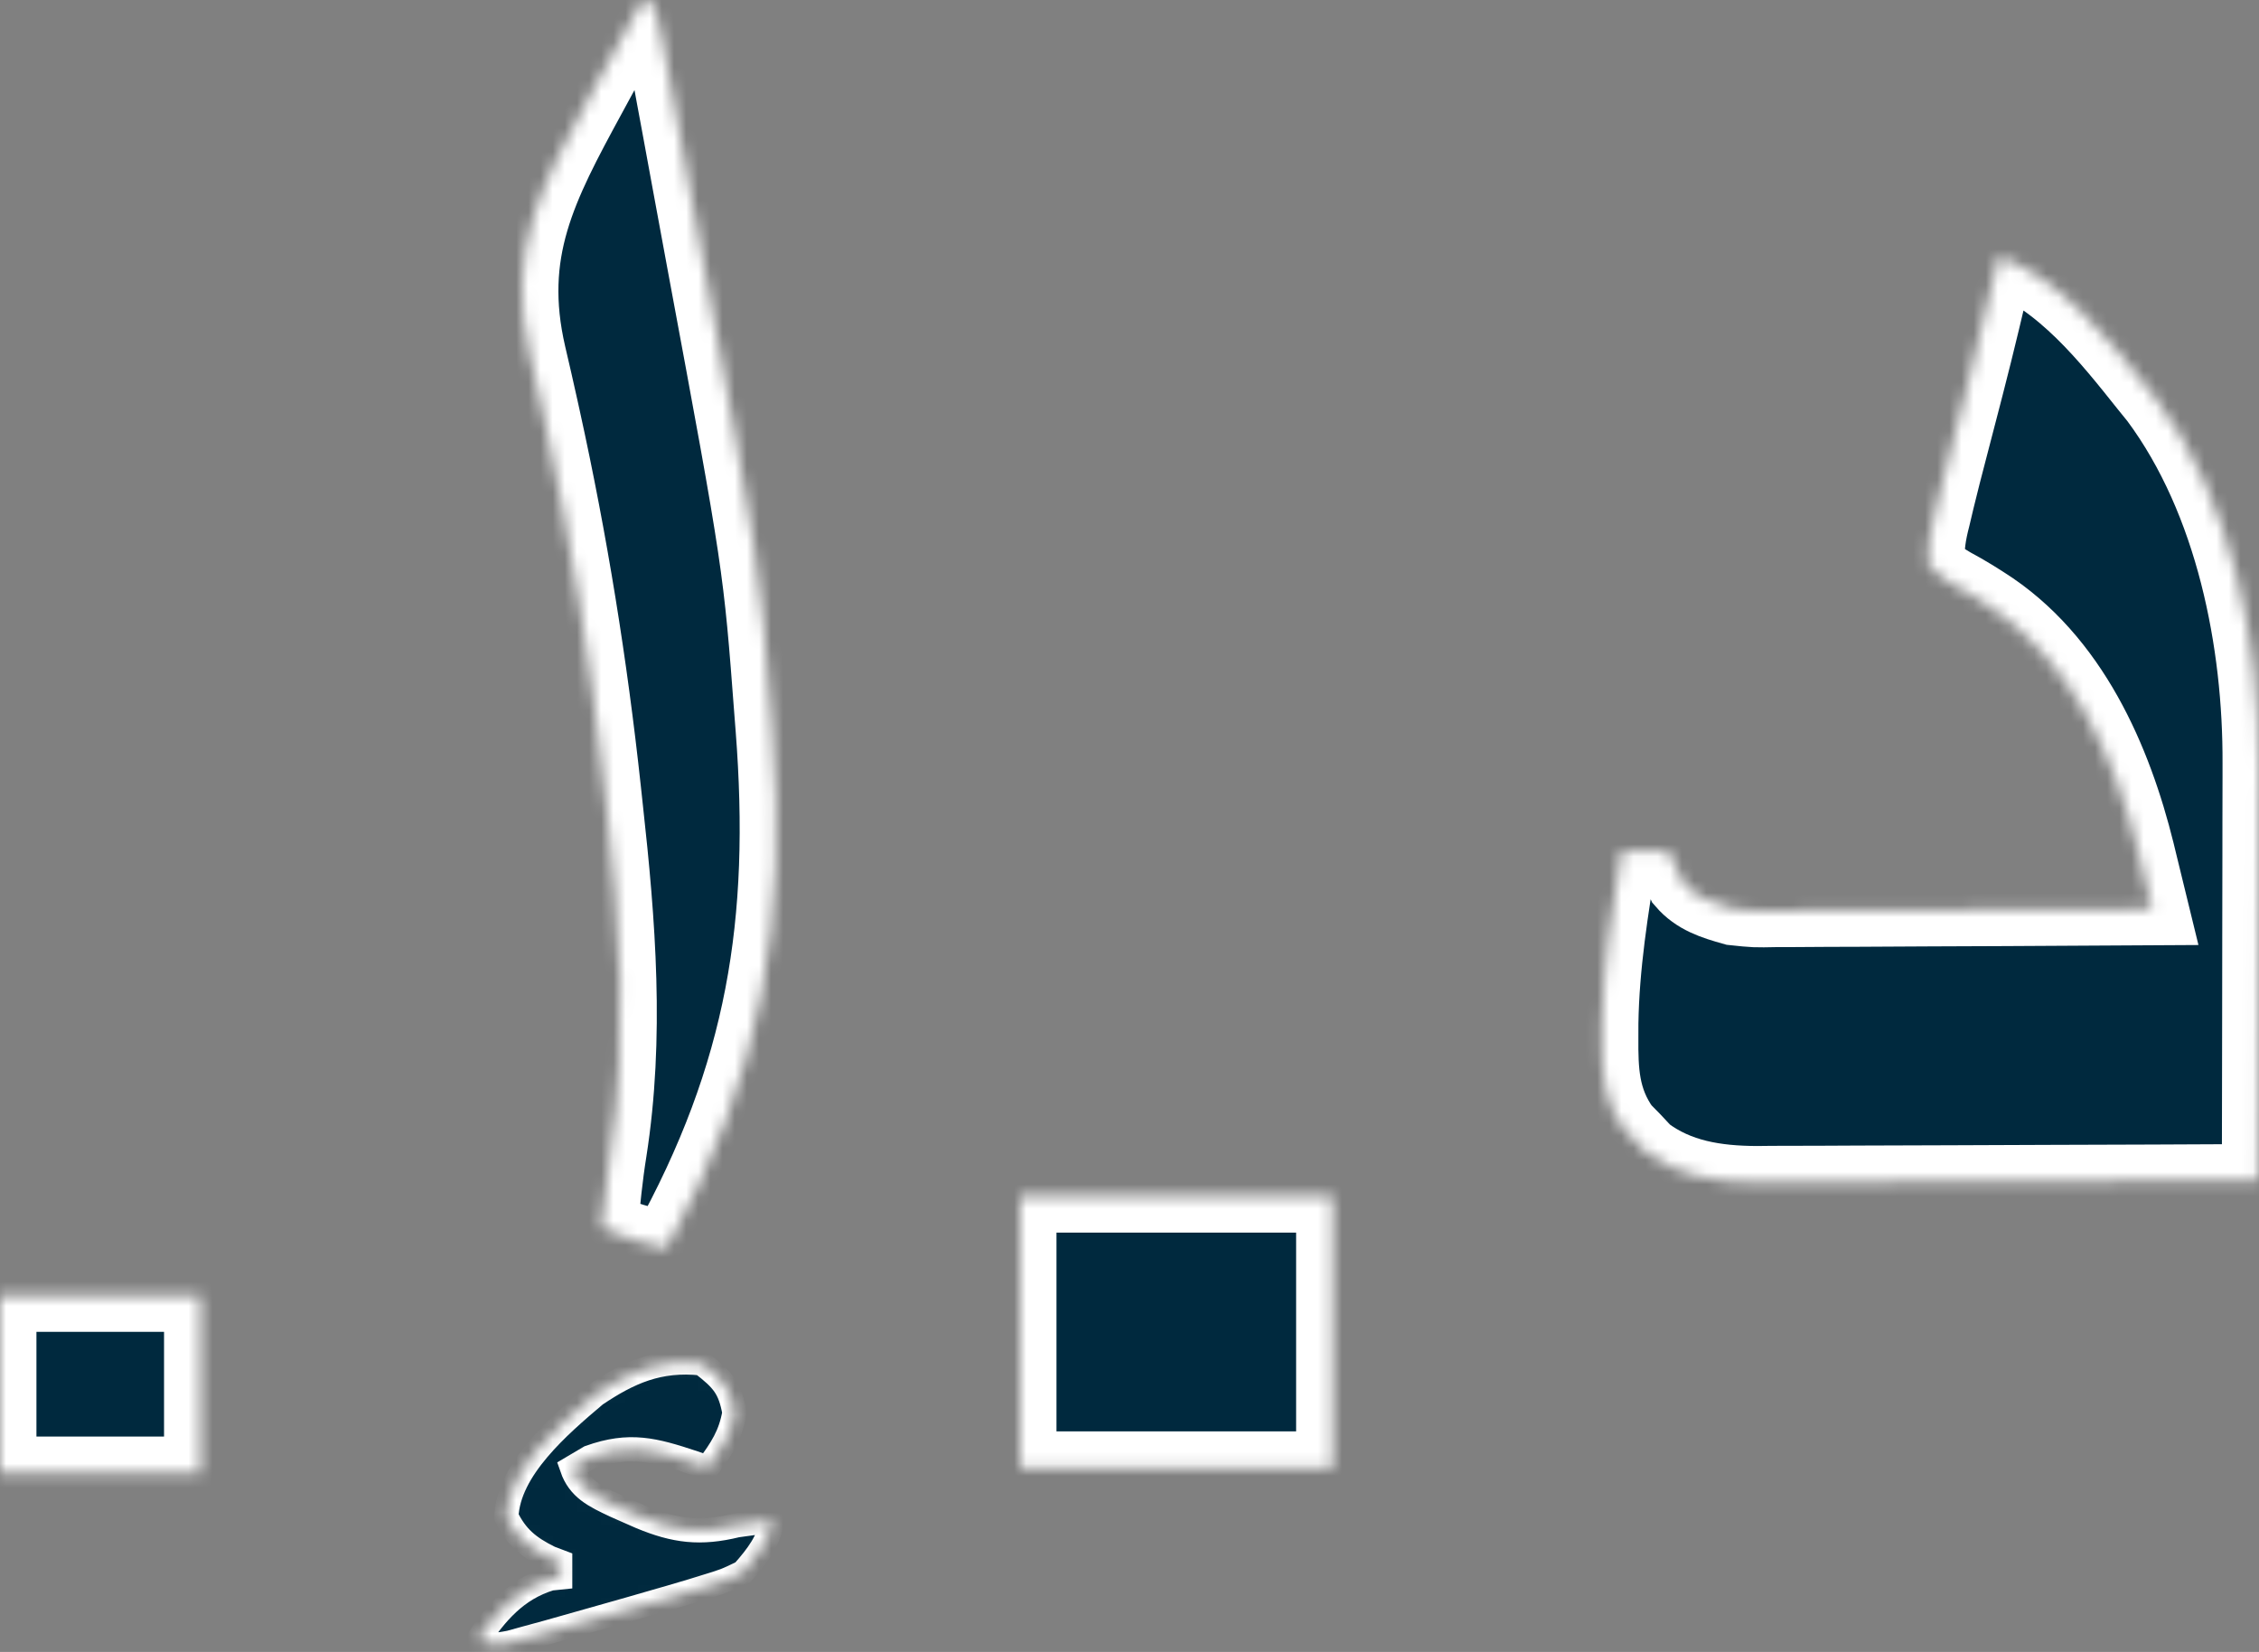 <?xml version="1.0" encoding="UTF-8"?> <svg xmlns="http://www.w3.org/2000/svg" width="186" height="136" viewBox="0 0 186 136" fill="none"><rect x="0" y="0" width="186" height="136" fill="#808080" stroke="none"/><g id="Group 1171276111"><g id="Vector"><mask id="path-1-inside-1_10030_13348" fill="white"><path d="M164.58 21.071C169.793 23.079 173.53 27.821 176.718 31.822C176.992 32.16 177.266 32.498 177.548 32.847C183.803 41.26 186.047 52.946 185.997 62.866C185.997 63.24 185.997 63.614 185.997 63.999C185.997 65.221 185.993 66.442 185.989 67.664C185.988 68.516 185.988 69.369 185.987 70.221C185.985 72.455 185.981 74.688 185.975 76.921C185.97 79.204 185.968 81.487 185.966 83.77C185.96 88.242 185.952 92.714 185.942 97.186C180.194 97.216 174.446 97.239 168.697 97.253C166.028 97.26 163.359 97.269 160.689 97.284C158.111 97.298 155.533 97.305 152.955 97.309C151.973 97.311 150.992 97.316 150.01 97.323C148.631 97.332 147.252 97.333 145.873 97.333C145.471 97.337 145.069 97.342 144.655 97.347C141.251 97.331 138.154 96.833 135.511 94.848C135.171 94.484 134.83 94.121 134.48 93.746C134.074 93.334 134.074 93.334 133.66 92.913C131.952 90.535 131.882 88.14 131.9 85.414C131.901 85.028 131.902 84.642 131.902 84.245C131.976 79.488 132.727 74.794 133.509 70.094C134.79 70.094 136.072 70.094 137.393 70.094C137.493 70.328 137.594 70.561 137.698 70.802C137.848 71.109 137.997 71.417 138.151 71.734C138.292 72.038 138.433 72.343 138.578 72.656C139.663 73.916 141.071 74.359 142.733 74.825C144.467 75.009 144.467 75.009 146.283 74.971C146.788 74.972 146.788 74.972 147.303 74.972C148.404 74.971 149.505 74.961 150.605 74.951C151.373 74.948 152.141 74.947 152.909 74.945C154.921 74.94 156.933 74.928 158.945 74.913C161.002 74.9 163.059 74.894 165.116 74.888C169.145 74.874 173.174 74.852 177.203 74.825C176.905 73.6 176.604 72.375 176.302 71.151C176.219 70.808 176.136 70.465 176.05 70.112C174.203 62.657 170.643 54.215 163.367 49.63C163.076 49.446 162.785 49.263 162.485 49.074C161.912 48.725 161.328 48.39 160.734 48.071C159.934 47.595 159.934 47.595 158.754 46.443C158.723 44.98 158.875 43.977 159.24 42.573C159.352 42.101 159.463 41.629 159.578 41.143C159.911 39.775 160.26 38.411 160.618 37.048C161.007 35.572 161.388 34.094 161.77 32.617C161.845 32.326 161.92 32.036 161.998 31.736C162.914 28.192 163.755 24.634 164.58 21.071Z"></path></mask><path d="M164.58 21.071C169.793 23.079 173.53 27.821 176.718 31.822C176.992 32.16 177.266 32.498 177.548 32.847C183.803 41.26 186.047 52.946 185.997 62.866C185.997 63.24 185.997 63.614 185.997 63.999C185.997 65.221 185.993 66.442 185.989 67.664C185.988 68.516 185.988 69.369 185.987 70.221C185.985 72.455 185.981 74.688 185.975 76.921C185.97 79.204 185.968 81.487 185.966 83.77C185.96 88.242 185.952 92.714 185.942 97.186C180.194 97.216 174.446 97.239 168.697 97.253C166.028 97.26 163.359 97.269 160.689 97.284C158.111 97.298 155.533 97.305 152.955 97.309C151.973 97.311 150.992 97.316 150.01 97.323C148.631 97.332 147.252 97.333 145.873 97.333C145.471 97.337 145.069 97.342 144.655 97.347C141.251 97.331 138.154 96.833 135.511 94.848C135.171 94.484 134.83 94.121 134.48 93.746C134.074 93.334 134.074 93.334 133.66 92.913C131.952 90.535 131.882 88.14 131.9 85.414C131.901 85.028 131.902 84.642 131.902 84.245C131.976 79.488 132.727 74.794 133.509 70.094C134.79 70.094 136.072 70.094 137.393 70.094C137.493 70.328 137.594 70.561 137.698 70.802C137.848 71.109 137.997 71.417 138.151 71.734C138.292 72.038 138.433 72.343 138.578 72.656C139.663 73.916 141.071 74.359 142.733 74.825C144.467 75.009 144.467 75.009 146.283 74.971C146.788 74.972 146.788 74.972 147.303 74.972C148.404 74.971 149.505 74.961 150.605 74.951C151.373 74.948 152.141 74.947 152.909 74.945C154.921 74.94 156.933 74.928 158.945 74.913C161.002 74.9 163.059 74.894 165.116 74.888C169.145 74.874 173.174 74.852 177.203 74.825C176.905 73.6 176.604 72.375 176.302 71.151C176.219 70.808 176.136 70.465 176.05 70.112C174.203 62.657 170.643 54.215 163.367 49.63C163.076 49.446 162.785 49.263 162.485 49.074C161.912 48.725 161.328 48.39 160.734 48.071C159.934 47.595 159.934 47.595 158.754 46.443C158.723 44.98 158.875 43.977 159.24 42.573C159.352 42.101 159.463 41.629 159.578 41.143C159.911 39.775 160.26 38.411 160.618 37.048C161.007 35.572 161.388 34.094 161.77 32.617C161.845 32.326 161.92 32.036 161.998 31.736C162.914 28.192 163.755 24.634 164.58 21.071Z" fill="#00293E" stroke="white" stroke-width="6" mask="url(#path-1-inside-1_10030_13348)"></path></g><g id="Vector_2"><mask id="path-2-inside-2_10030_13348" fill="white"><path d="M52.918 0C53.238 0.142 53.558 0.284 53.889 0.43C54.175 1.502 54.398 2.544 54.592 3.63C54.655 3.965 54.718 4.301 54.784 4.647C54.994 5.769 55.198 6.892 55.402 8.014C55.548 8.802 55.694 9.59 55.841 10.378C56.15 12.042 56.456 13.706 56.759 15.371C57.141 17.464 57.528 19.557 57.918 21.649C62.546 46.536 62.546 46.536 63.477 58.86C63.506 59.232 63.535 59.603 63.565 59.986C64.794 75.895 62.849 88.379 54.859 102.777C52.982 102.329 51.221 101.901 49.519 101.057C49.714 98.957 49.918 96.864 50.253 94.778C51.727 85.389 50.985 75.942 49.944 66.547C49.89 66.047 49.836 65.547 49.781 65.032C48.669 54.744 47.038 44.587 44.803 34.446C44.735 34.138 44.667 33.83 44.597 33.512C44.277 32.069 43.95 30.628 43.61 29.188C41.655 20.727 44.484 15.4 48.578 7.875C48.835 7.401 49.092 6.928 49.357 6.439C50.527 4.285 51.706 2.136 52.918 0Z"></path></mask><path d="M52.918 0C53.238 0.142 53.558 0.284 53.889 0.43C54.175 1.502 54.398 2.544 54.592 3.63C54.655 3.965 54.718 4.301 54.784 4.647C54.994 5.769 55.198 6.892 55.402 8.014C55.548 8.802 55.694 9.59 55.841 10.378C56.15 12.042 56.456 13.706 56.759 15.371C57.141 17.464 57.528 19.557 57.918 21.649C62.546 46.536 62.546 46.536 63.477 58.86C63.506 59.232 63.535 59.603 63.565 59.986C64.794 75.895 62.849 88.379 54.859 102.777C52.982 102.329 51.221 101.901 49.519 101.057C49.714 98.957 49.918 96.864 50.253 94.778C51.727 85.389 50.985 75.942 49.944 66.547C49.89 66.047 49.836 65.547 49.781 65.032C48.669 54.744 47.038 44.587 44.803 34.446C44.735 34.138 44.667 33.83 44.597 33.512C44.277 32.069 43.95 30.628 43.61 29.188C41.655 20.727 44.484 15.4 48.578 7.875C48.835 7.401 49.092 6.928 49.357 6.439C50.527 4.285 51.706 2.136 52.918 0Z" fill="#00293E" stroke="white" stroke-width="6" mask="url(#path-2-inside-2_10030_13348)"></path></g><g id="Vector_3"><mask id="path-3-inside-3_10030_13348" fill="white"><path d="M83.988 98.476C92.48 98.476 100.971 98.476 109.719 98.476C109.719 105.856 109.719 113.235 109.719 120.838C101.228 120.838 92.737 120.838 83.988 120.838C83.988 113.458 83.988 106.079 83.988 98.476Z"></path></mask><path d="M83.988 98.476C92.48 98.476 100.971 98.476 109.719 98.476C109.719 105.856 109.719 113.235 109.719 120.838C101.228 120.838 92.737 120.838 83.988 120.838C83.988 113.458 83.988 106.079 83.988 98.476Z" fill="#00293E" stroke="white" stroke-width="6" mask="url(#path-3-inside-3_10030_13348)"></path></g><g id="Vector_4"><mask id="path-4-inside-4_10030_13348" fill="white"><path d="M0 106.647C5.447 106.647 10.895 106.647 16.507 106.647C16.507 111.472 16.507 116.297 16.507 121.268C11.059 121.268 5.612 121.268 0 121.268C0 116.443 0 111.618 0 106.647Z"></path></mask><path d="M0 106.647C5.447 106.647 10.895 106.647 16.507 106.647C16.507 111.472 16.507 116.297 16.507 121.268C11.059 121.268 5.612 121.268 0 121.268C0 116.443 0 111.618 0 106.647Z" fill="#00293E" stroke="white" stroke-width="6" mask="url(#path-4-inside-4_10030_13348)"></path></g><g id="Vector_5"><mask id="path-5-inside-5_10030_13348" fill="white"><path d="M57.773 112.237C59.54 113.603 60.096 114.252 60.474 116.296C60.137 118.183 59.432 119.246 58.258 120.838C57.883 120.704 57.508 120.57 57.121 120.431C53.832 119.343 51.849 118.808 48.549 119.978C48.068 120.262 47.587 120.545 47.092 120.838C47.685 122.549 48.94 123.142 50.664 123.955C51.179 124.181 51.179 124.181 51.704 124.413C52.054 124.567 52.404 124.722 52.765 124.881C55.583 126.047 57.654 126.311 60.686 125.568C61.267 125.488 61.847 125.409 62.446 125.326C62.826 125.264 63.207 125.202 63.599 125.138C63.297 126.879 62.383 128.064 61.171 129.438C59.726 130.134 59.726 130.134 57.955 130.675C57.63 130.775 57.306 130.876 56.971 130.979C55.786 131.338 54.596 131.679 53.404 132.019C52.884 132.169 52.364 132.319 51.829 132.474C50.121 132.965 48.41 133.448 46.698 133.927C46.139 134.085 45.58 134.242 45.004 134.405C44.478 134.548 43.953 134.691 43.411 134.839C42.939 134.969 42.468 135.099 41.981 135.233C40.781 135.459 40.781 135.459 39.324 135.029C40.829 132.825 42.463 130.819 45.332 129.949C45.593 129.923 45.853 129.896 46.121 129.868C46.121 129.443 46.121 129.017 46.121 128.578C45.841 128.472 45.56 128.366 45.272 128.256C43.501 127.384 42.495 126.53 41.691 124.869C41.855 120.95 45.988 117.388 49.034 114.818C51.779 112.977 54.237 111.859 57.773 112.237Z"></path></mask><path d="M57.773 112.237C59.54 113.603 60.096 114.252 60.474 116.296C60.137 118.183 59.432 119.246 58.258 120.838C57.883 120.704 57.508 120.57 57.121 120.431C53.832 119.343 51.849 118.808 48.549 119.978C48.068 120.262 47.587 120.545 47.092 120.838C47.685 122.549 48.94 123.142 50.664 123.955C51.179 124.181 51.179 124.181 51.704 124.413C52.054 124.567 52.404 124.722 52.765 124.881C55.583 126.047 57.654 126.311 60.686 125.568C61.267 125.488 61.847 125.409 62.446 125.326C62.826 125.264 63.207 125.202 63.599 125.138C63.297 126.879 62.383 128.064 61.171 129.438C59.726 130.134 59.726 130.134 57.955 130.675C57.63 130.775 57.306 130.876 56.971 130.979C55.786 131.338 54.596 131.679 53.404 132.019C52.884 132.169 52.364 132.319 51.829 132.474C50.121 132.965 48.41 133.448 46.698 133.927C46.139 134.085 45.58 134.242 45.004 134.405C44.478 134.548 43.953 134.691 43.411 134.839C42.939 134.969 42.468 135.099 41.981 135.233C40.781 135.459 40.781 135.459 39.324 135.029C40.829 132.825 42.463 130.819 45.332 129.949C45.593 129.923 45.853 129.896 46.121 129.868C46.121 129.443 46.121 129.017 46.121 128.578C45.841 128.472 45.56 128.366 45.272 128.256C43.501 127.384 42.495 126.53 41.691 124.869C41.855 120.95 45.988 117.388 49.034 114.818C51.779 112.977 54.237 111.859 57.773 112.237Z" fill="#00293E" stroke="white" stroke-width="2" mask="url(#path-5-inside-5_10030_13348)"></path></g></g></svg> 